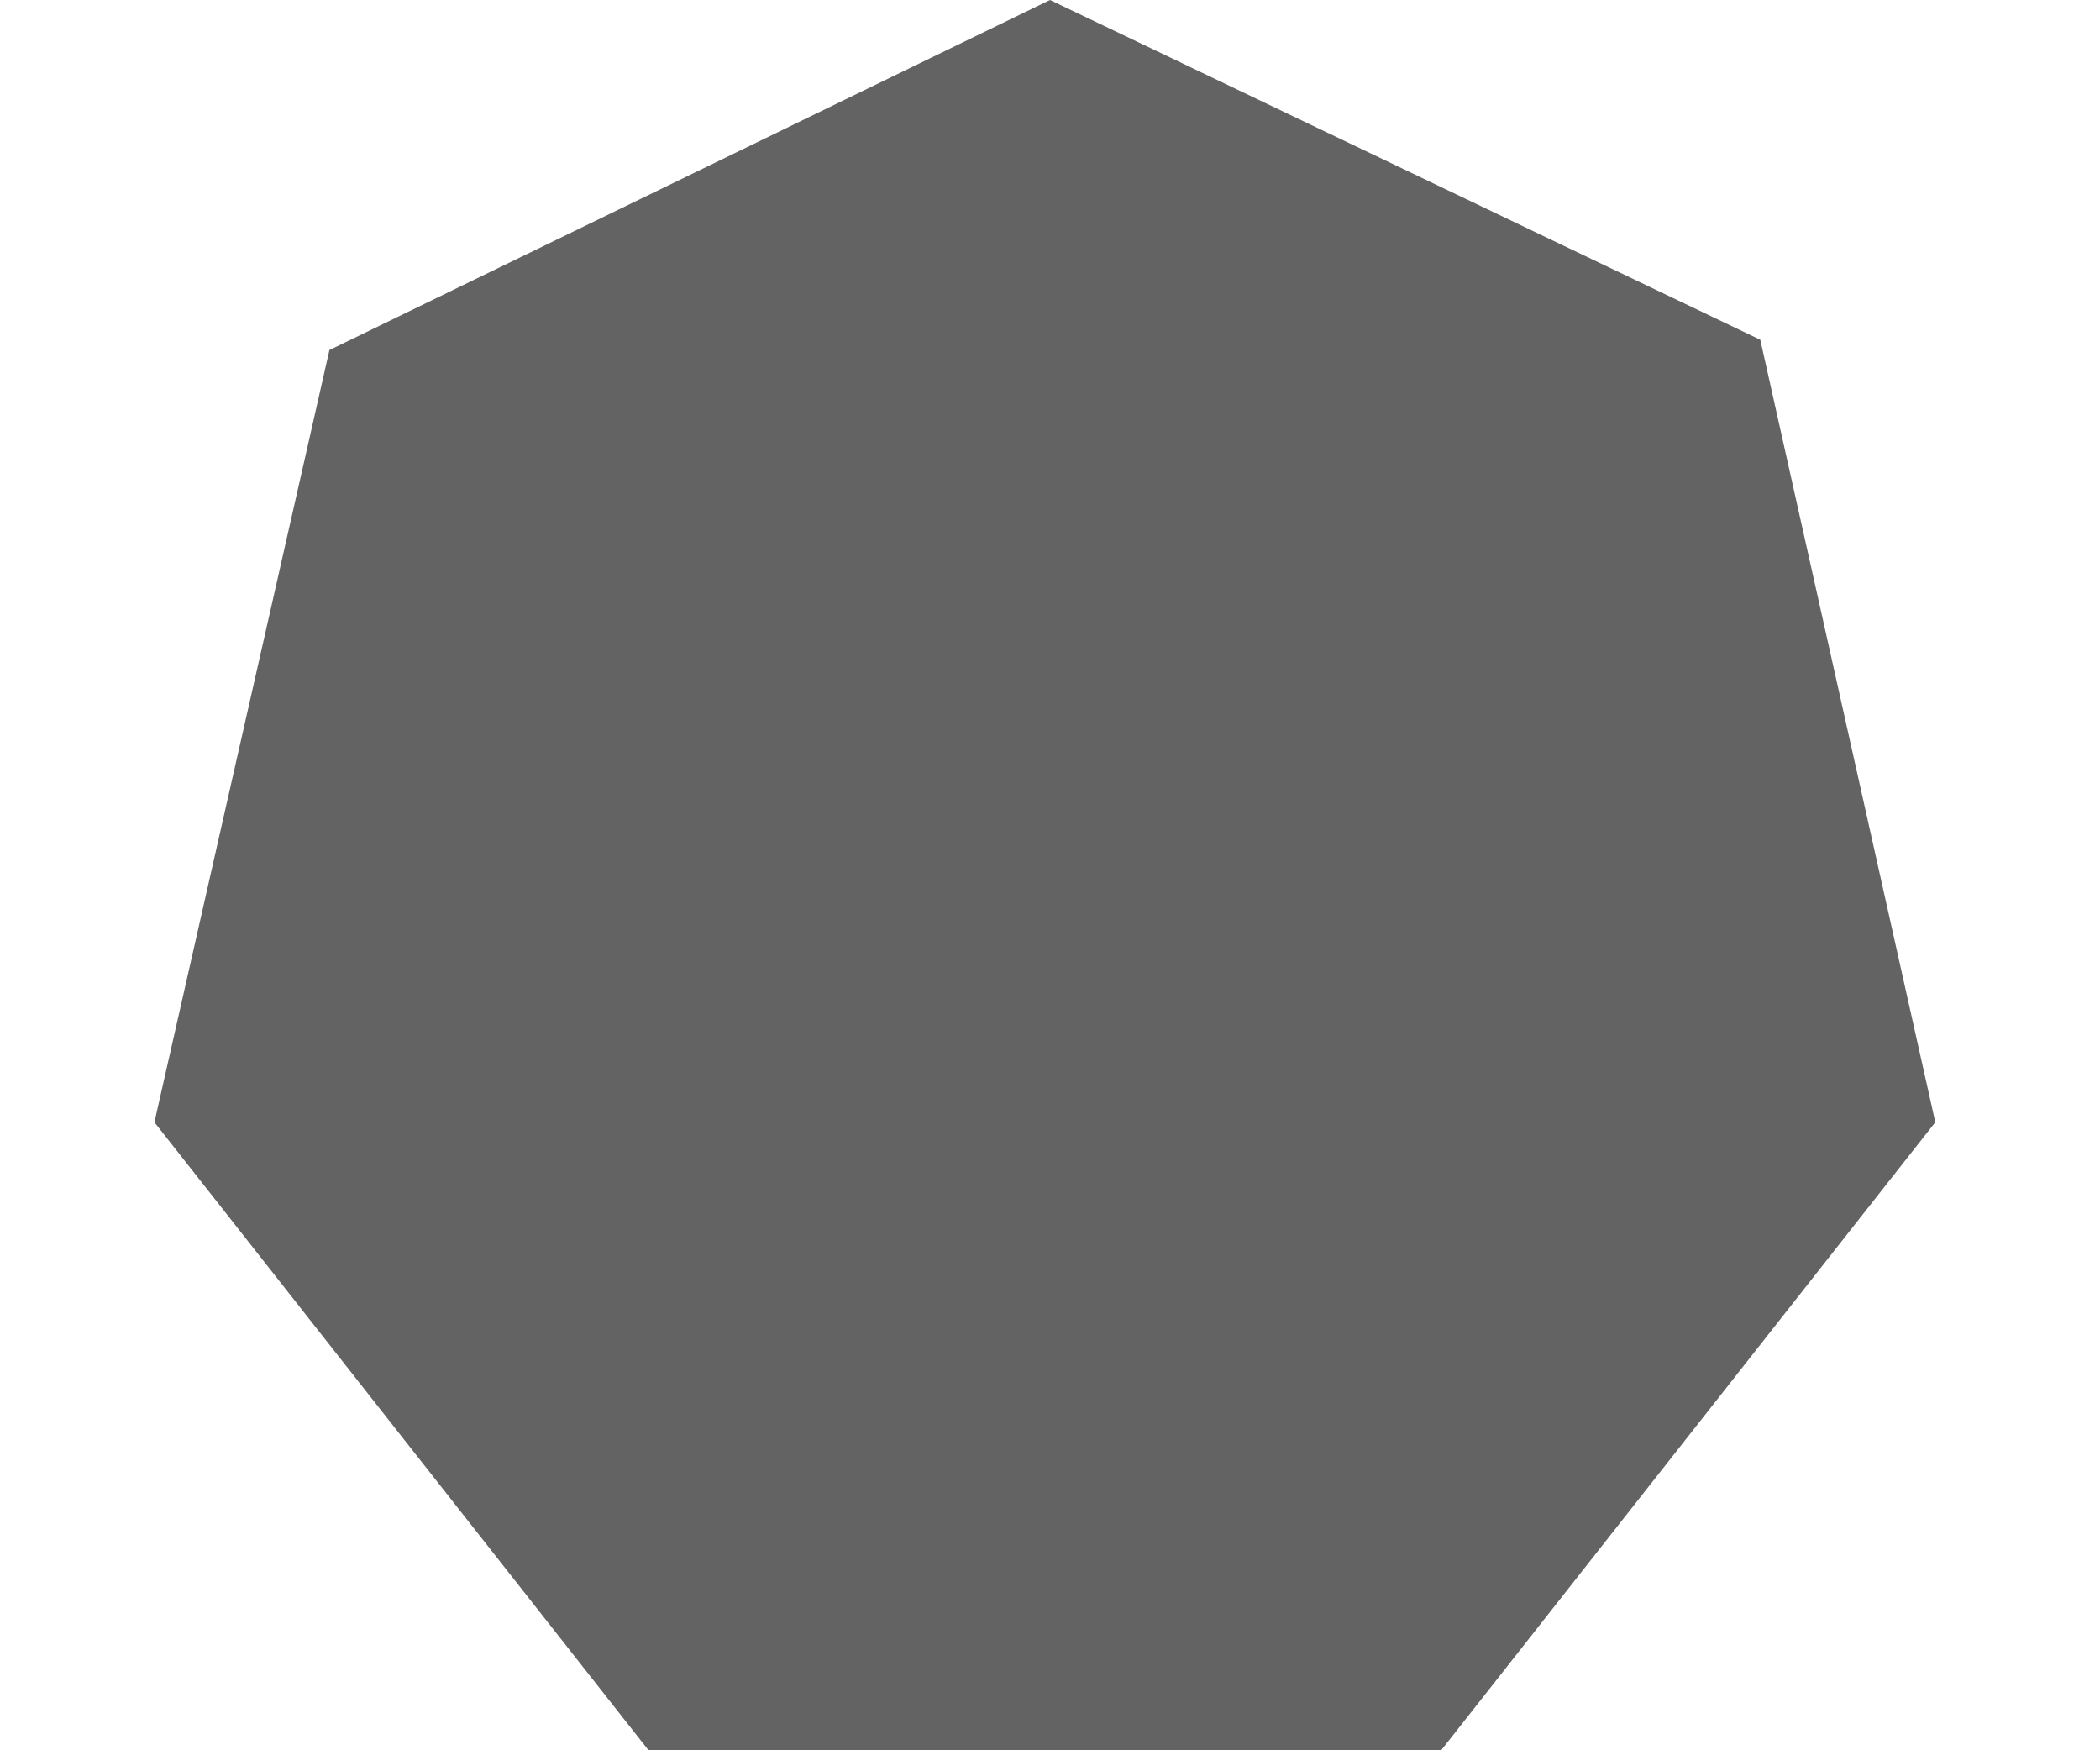 <?xml version="1.0" encoding="UTF-8"?> <svg xmlns="http://www.w3.org/2000/svg" id="Layer_1" data-name="Layer 1" version="1.1" viewBox="0 0 20.4 17"><defs><style> .cls-1 { fill: #646363; stroke-width: 0px; } </style></defs><g id="Ciment_et_minéraux" data-name="Ciment et minéraux"><path id="Ciments_et_minéraux" data-name="Ciments et minéraux" class="cls-1" d="M10.2,0L3.2,3.4l-1.7,7.5,4.8,6.1h7.7l4.8-6.1-1.7-7.6L10.2,0Z"></path></g></svg> 